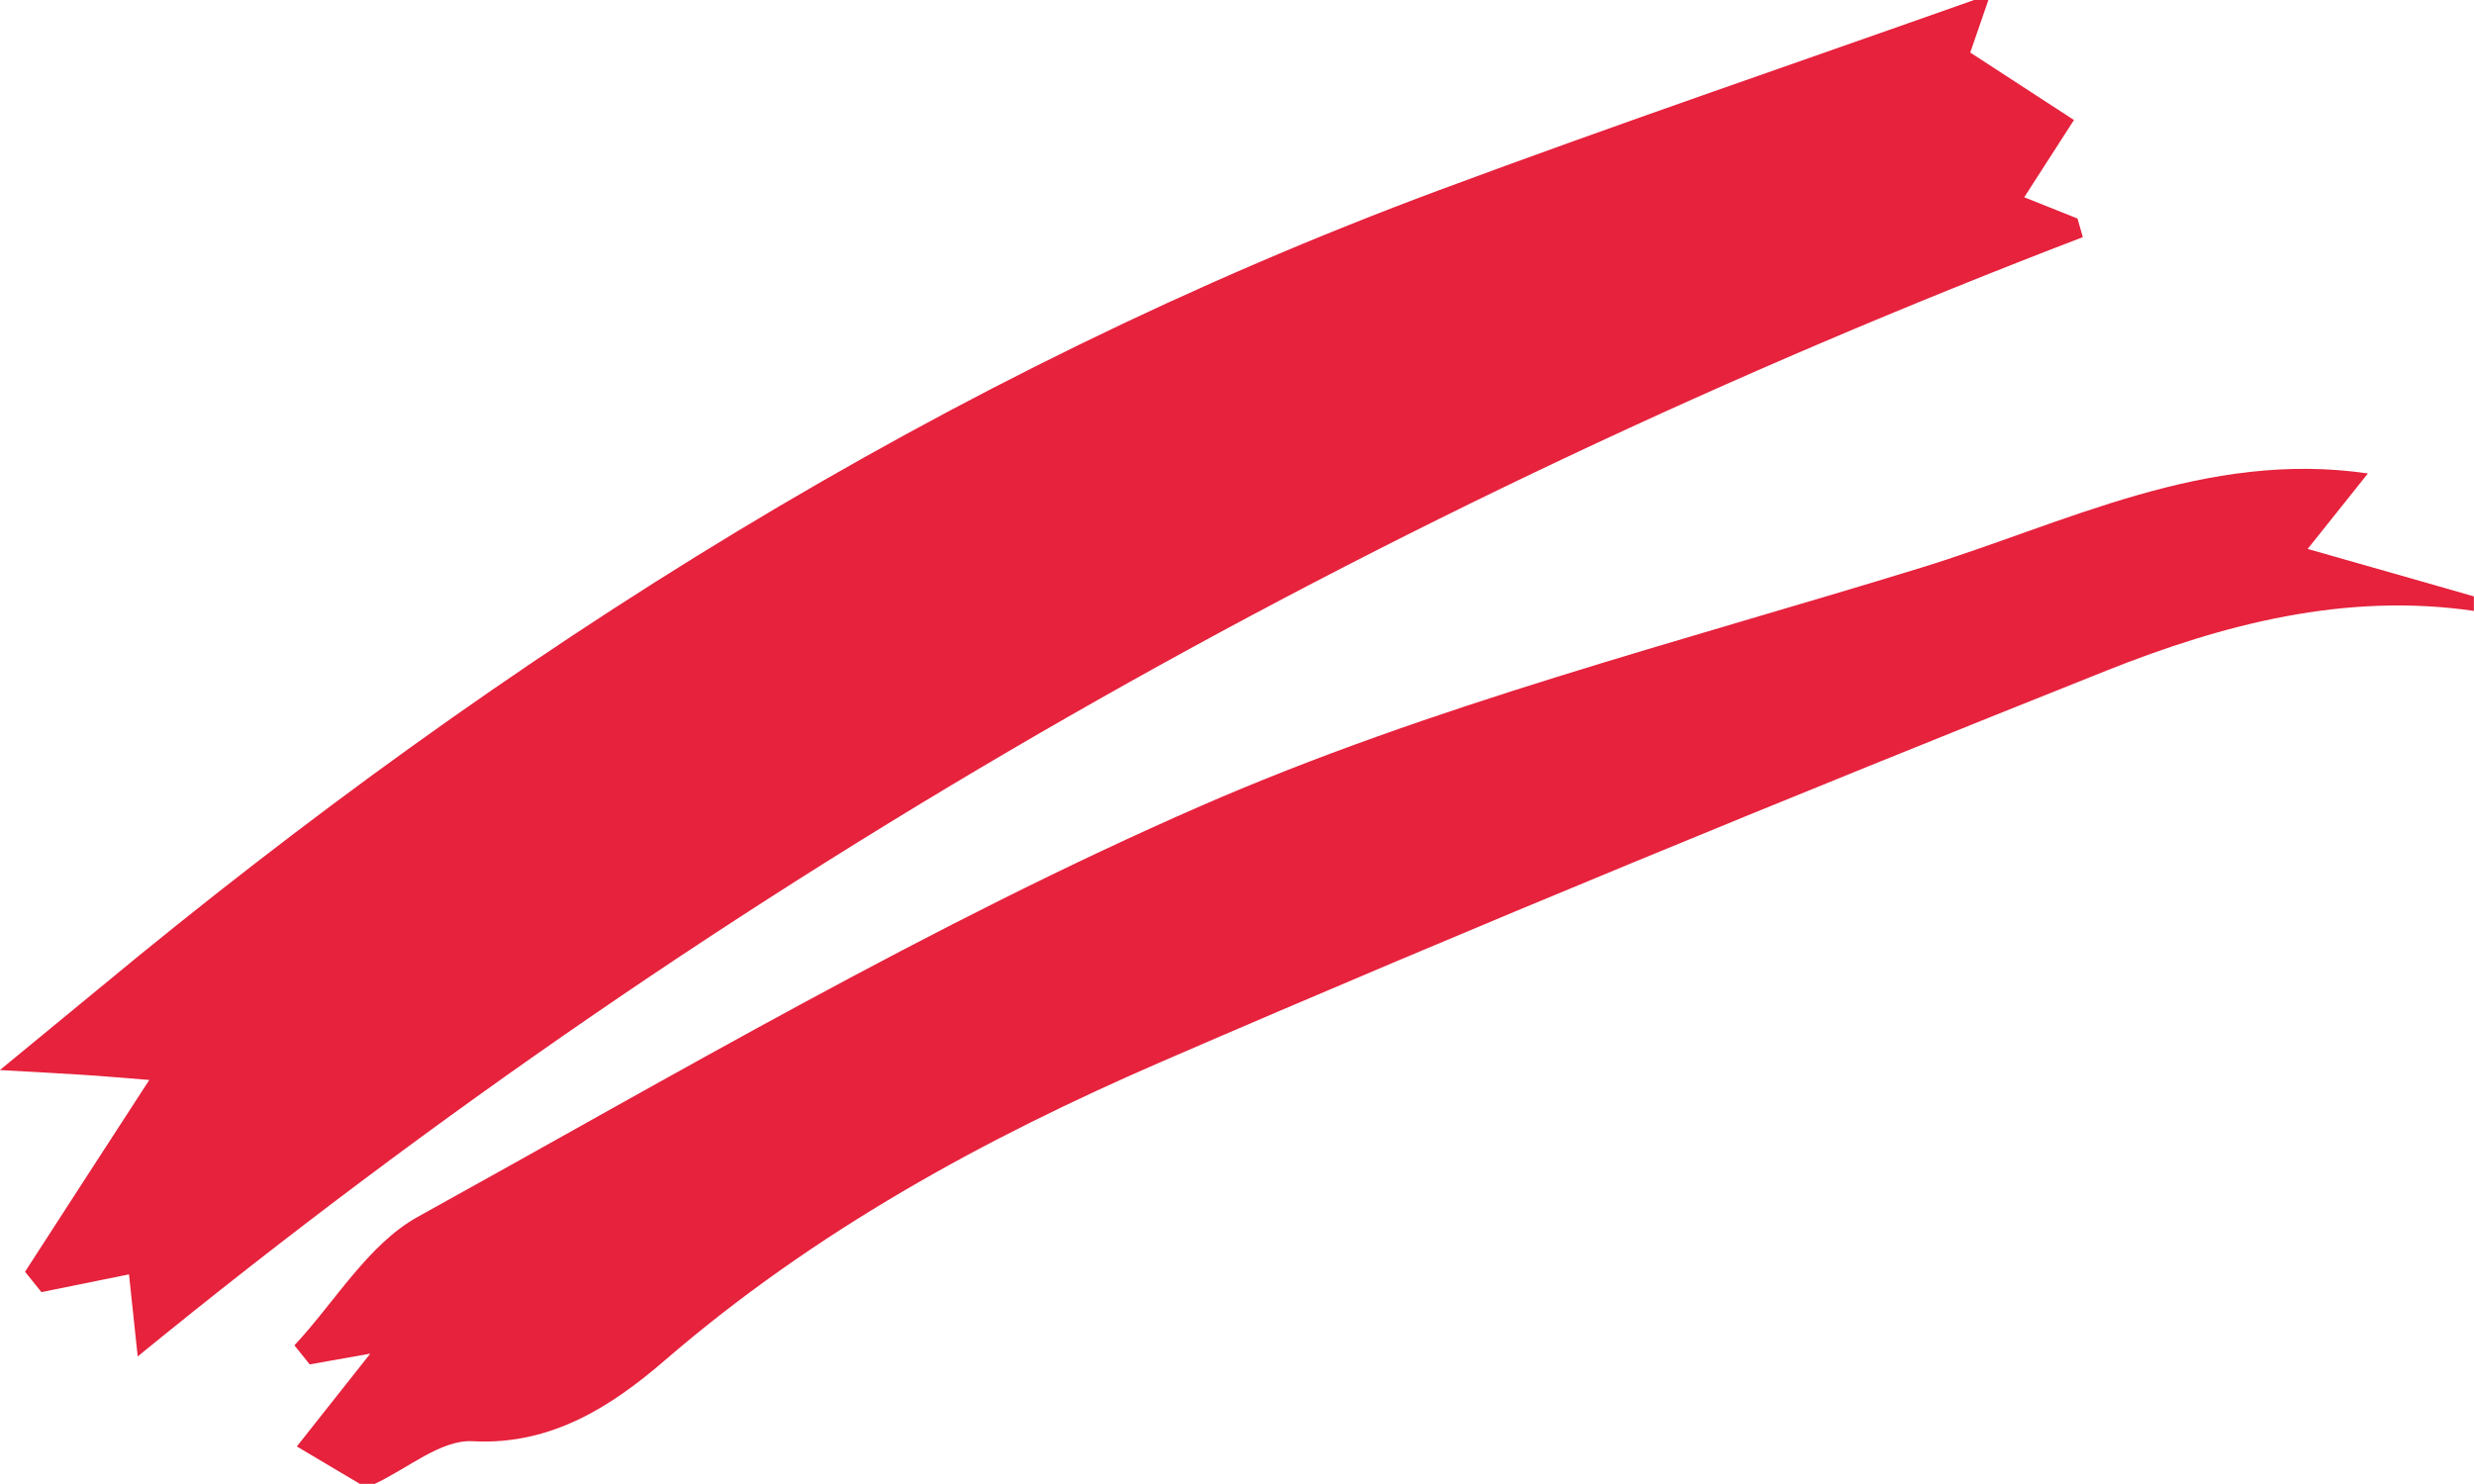 <svg width="50" height="30" viewBox="0 0 50 30" fill="none" xmlns="http://www.w3.org/2000/svg">
  <g clip-path="url(#clip0_136_46)">
    <path d="M39.897 0C36.294 1.276 32.677 2.509 29.095 3.841C19.127 7.547 10.242 13.156 2.041 19.95C1.455 20.435 0.863 20.918 -0.003 21.632C0.771 21.677 1.213 21.697 1.654 21.727C2.073 21.753 2.494 21.791 3.017 21.832C2.136 23.188 1.322 24.447 0.506 25.709L0.837 26.121C1.4 26.006 1.963 25.894 2.607 25.762C2.647 26.141 2.696 26.6 2.783 27.421C14.757 17.641 27.886 10.241 42.094 4.794L41.987 4.418C41.594 4.262 41.202 4.106 40.91 3.988C41.265 3.438 41.589 2.932 41.915 2.426C41.254 1.997 40.593 1.568 39.819 1.062C39.877 0.894 40.033 0.447 40.186 0C40.09 0 39.992 0 39.897 0Z" fill="#E6223D"/>
    <path d="M7.567 30C8.231 29.694 8.909 29.1 9.553 29.135C11.158 29.224 12.39 28.403 13.433 27.503C16.458 24.891 19.893 23.015 23.484 21.459C29.803 18.721 36.177 16.109 42.574 13.556C44.929 12.618 47.403 11.971 49.998 12.35V12.056C48.916 11.747 47.83 11.435 46.638 11.097C47.051 10.579 47.432 10.1 47.856 9.571C44.574 9.091 41.745 10.579 38.818 11.479C33.934 12.982 28.934 14.256 24.266 16.294C18.825 18.671 13.658 21.715 8.442 24.6C7.443 25.153 6.773 26.315 5.95 27.197C6.054 27.326 6.155 27.453 6.259 27.582C6.649 27.512 7.036 27.444 7.483 27.365C6.938 28.056 6.447 28.677 5.999 29.241C6.574 29.582 6.923 29.791 7.272 29.997H7.561L7.567 30Z" fill="#E6223D"/>
  </g>
  <defs>
    <clipPath id="clip0_136_46">
      <rect width="50" height="30" fill="white" transform="matrix(-1 0 0 1 50 0)"/>
    </clipPath>
  </defs>
</svg> 
